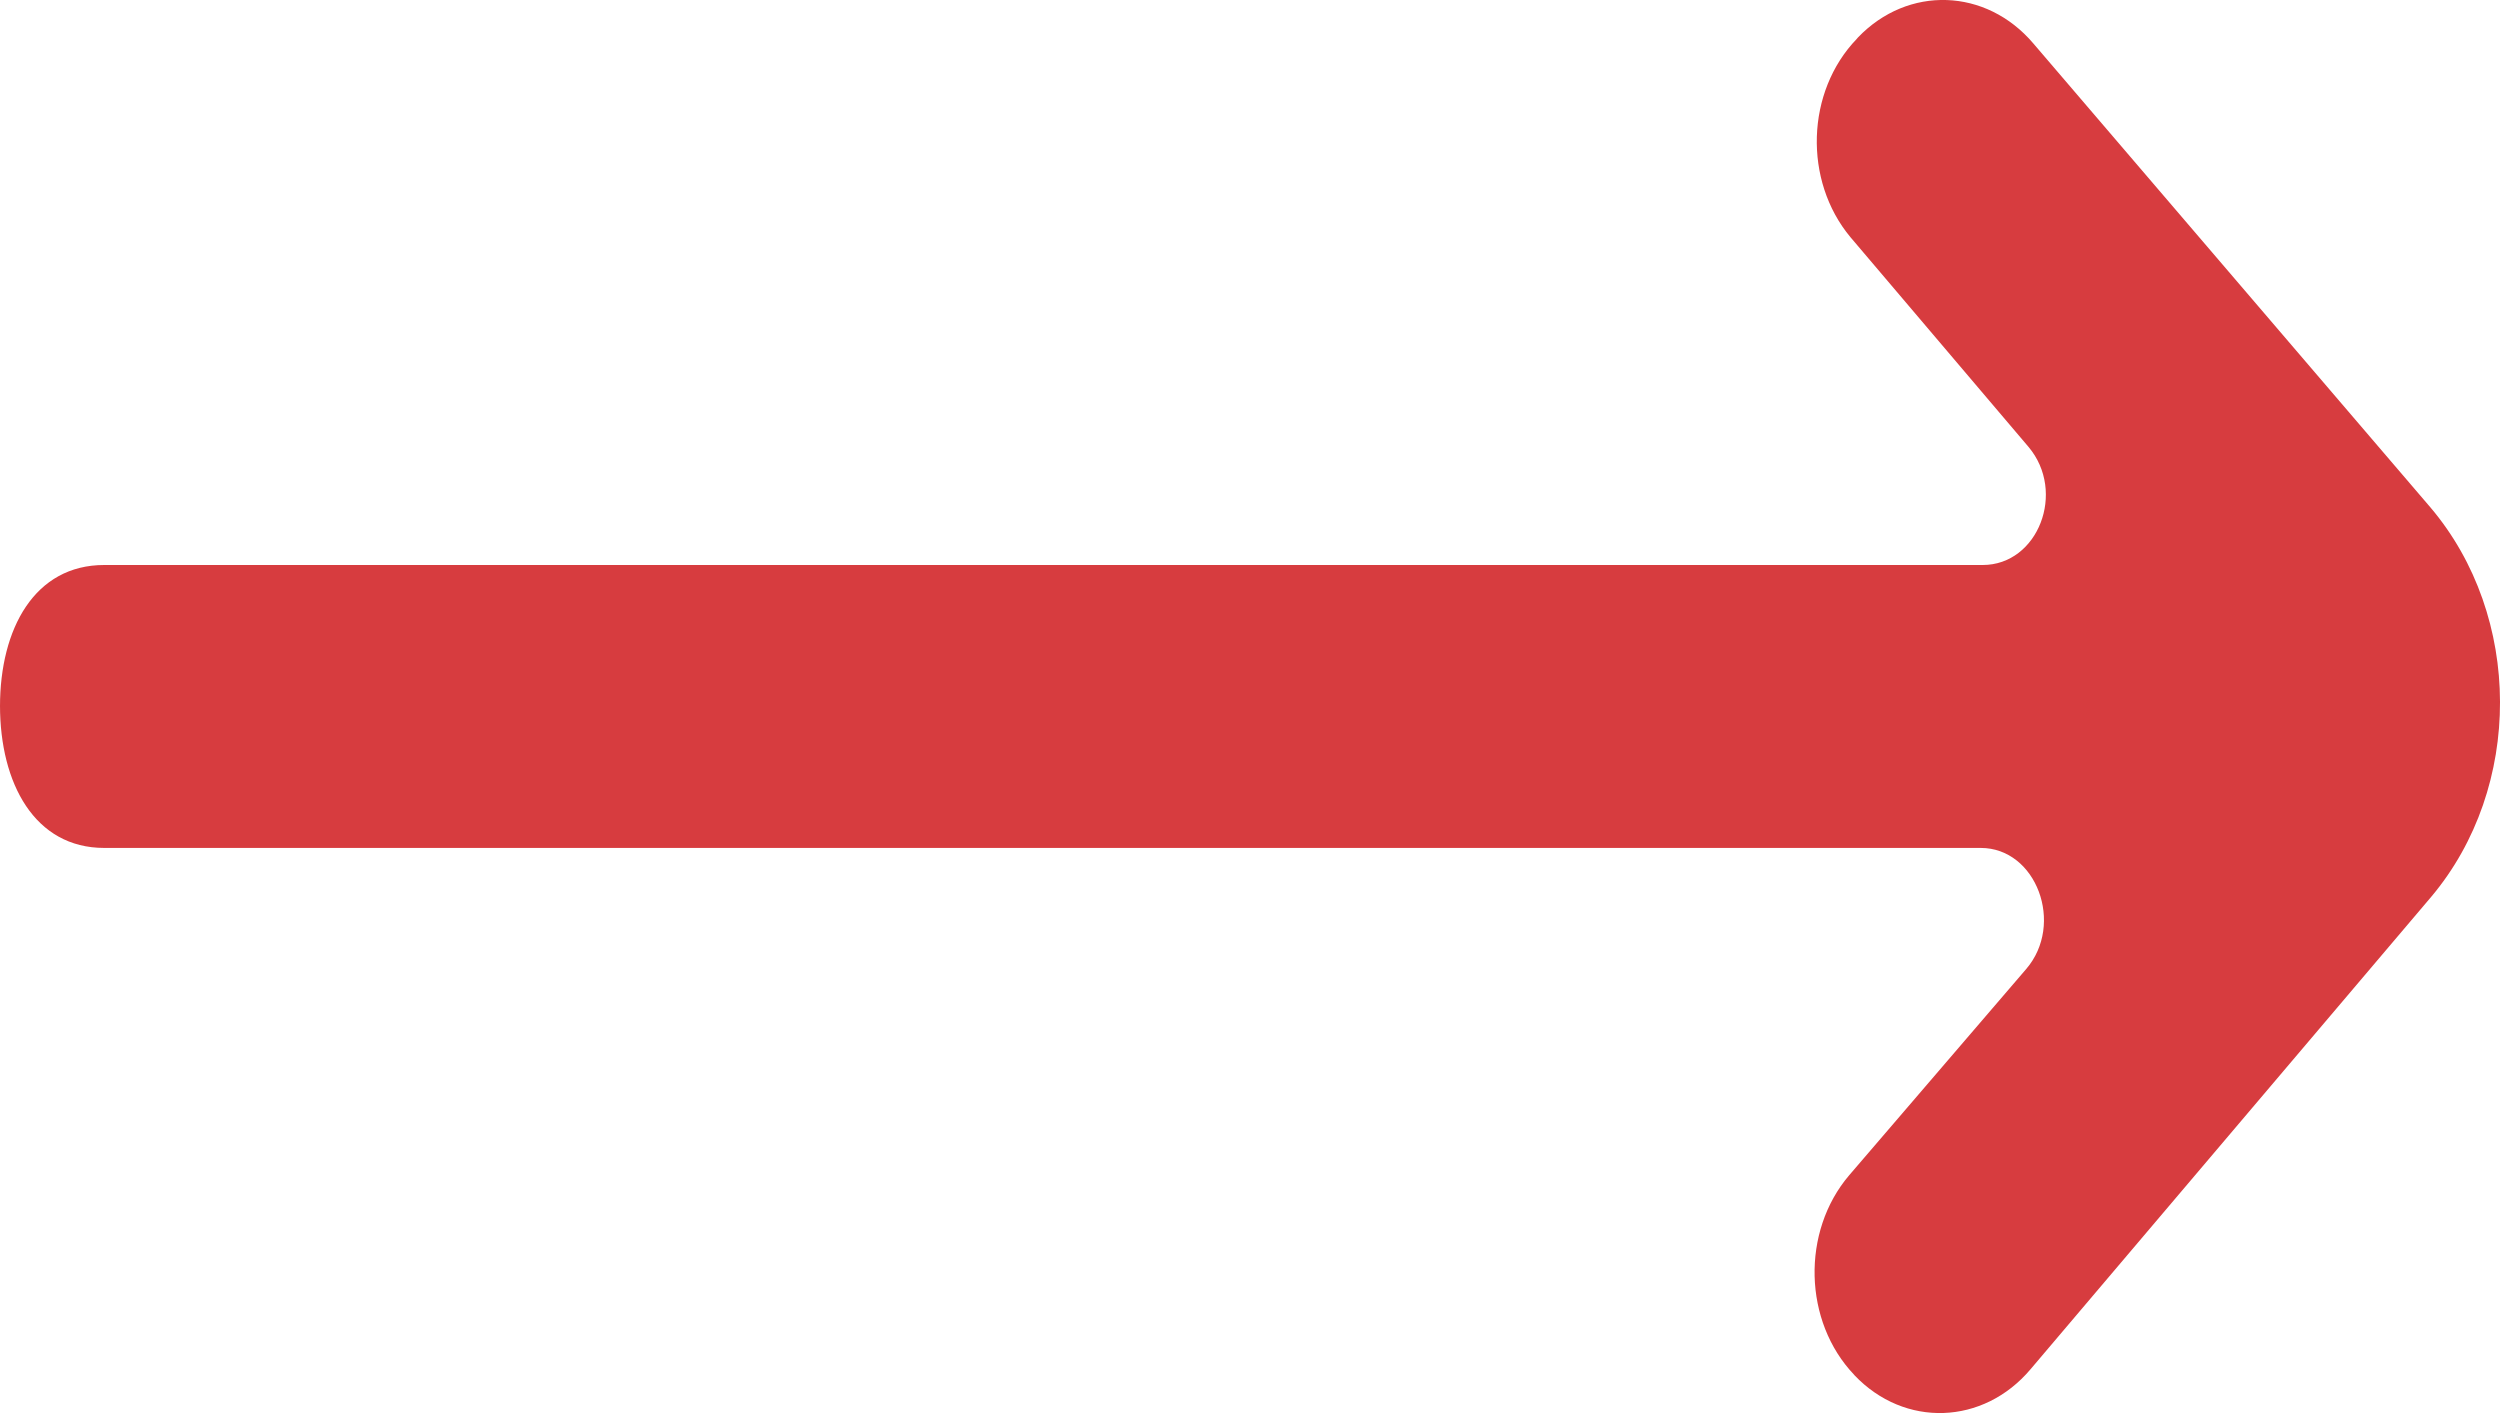 <?xml version="1.0" encoding="utf-8"?>
<svg width="23px" height="13px" viewBox="0 0 23 13" version="1.1" xmlns:xlink="http://www.w3.org/1999/xlink" xmlns="http://www.w3.org/2000/svg">
  <path d="M17.024 2.182L18.662 4.111C19.012 4.526 18.75 5.198 18.241 5.198L0.959 5.198C0.319 5.198 0 5.782 0 6.5L0 6.49C0 7.208 0.319 7.801 0.959 7.801L18.223 7.801C18.735 7.801 18.996 8.502 18.641 8.915L17.012 10.813C16.571 11.331 16.591 12.158 17.058 12.648L17.061 12.652C17.522 13.137 18.246 13.112 18.681 12.597L22.367 8.251C23.215 7.244 23.21 5.669 22.359 4.667L18.706 0.399C18.272 -0.111 17.554 -0.136 17.093 0.345L17.082 0.358C16.615 0.843 16.59 1.661 17.024 2.182" id="arrow_right-[#365]-copy-6" fill="#D73C3F" fill-rule="evenodd" stroke="none" />
</svg>